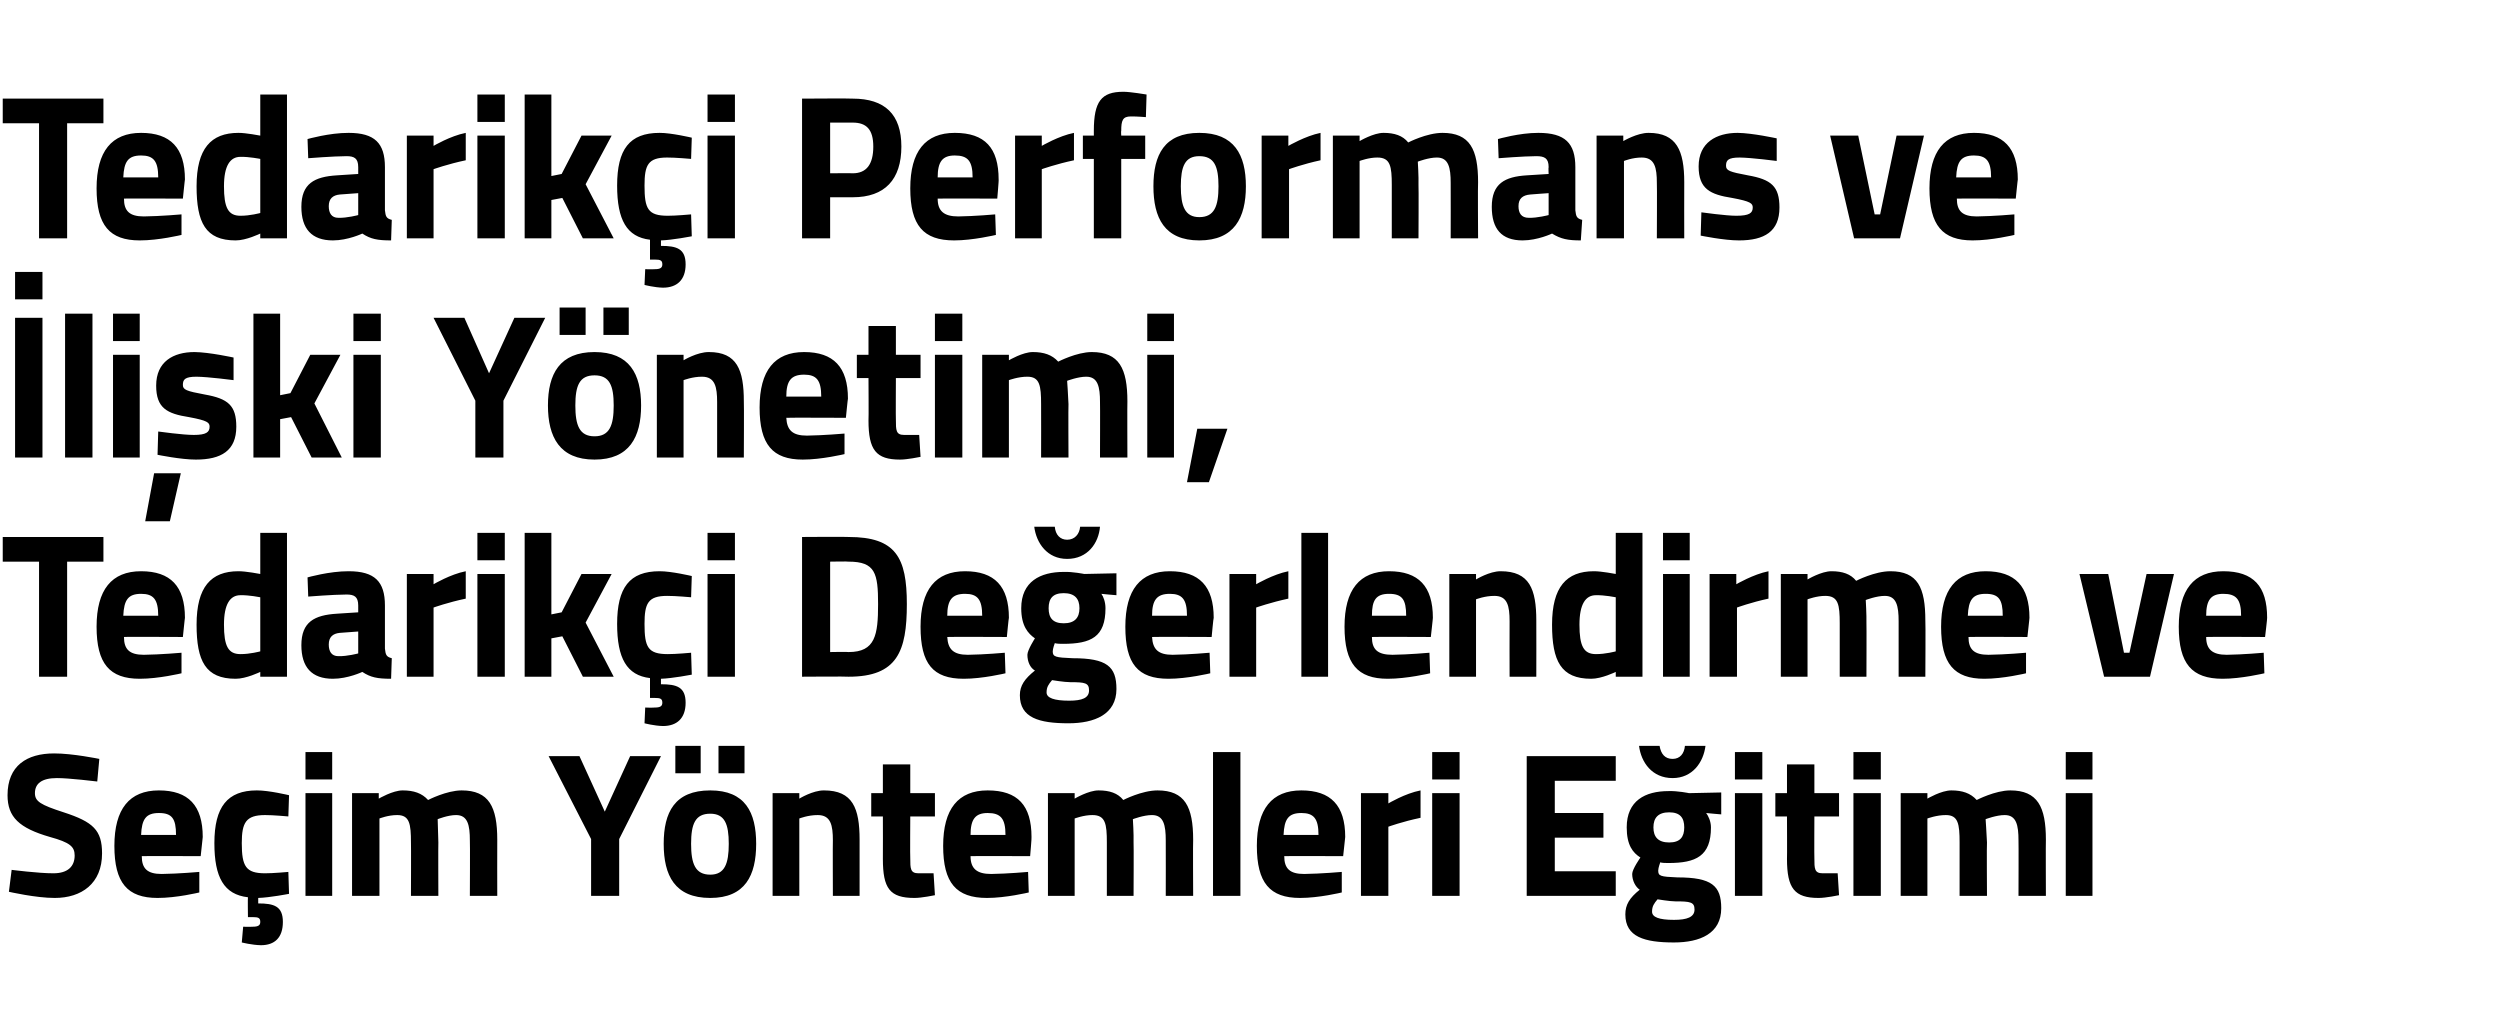 <?xml version="1.0" standalone="no"?><!DOCTYPE svg PUBLIC "-//W3C//DTD SVG 1.1//EN" "http://www.w3.org/Graphics/SVG/1.1/DTD/svg11.dtd"><svg xmlns="http://www.w3.org/2000/svg" version="1.1" width="365px" height="148.5px" viewBox="0 -10 365 148.5" style="top:-10px">  <desc>Tedarik i Performans ve li ki Y netimi, Tedarik i De erlendirme ve Se im Y ntemleri E itimi</desc>  <defs/>  <g id="Polygon383312">    <path d="M 14.2 104.1 C 14.2 104.1 10.03 103.59 8.3 103.6 C 6.1 103.6 5.1 104.4 5.1 105.8 C 5.1 107 5.9 107.5 9.3 108.6 C 13.6 110 14.9 111.2 14.9 114.6 C 14.9 119 11.9 121.1 8 121.1 C 5.26 121.11 1.3 120.2 1.3 120.2 L 1.7 117 C 1.7 117 5.67 117.51 7.8 117.5 C 9.9 117.5 10.9 116.5 10.9 114.9 C 10.9 113.6 10.2 113 7.3 112.2 C 2.8 110.9 1.1 109.3 1.1 106.1 C 1.1 101.8 3.9 100 7.9 100 C 10.58 99.99 14.5 100.8 14.5 100.8 L 14.2 104.1 Z M 29.1 117.3 L 29.1 120.3 C 29.1 120.3 25.76 121.11 23 121.1 C 18.6 121.1 16.7 118.9 16.7 113.5 C 16.7 108.1 18.9 105.4 23.2 105.4 C 27.5 105.4 29.6 107.6 29.6 112.2 C 29.61 112.17 29.3 115 29.3 115 C 29.3 115 20.68 114.96 20.7 115 C 20.7 116.8 21.5 117.6 23.6 117.6 C 26.06 117.57 29.1 117.3 29.1 117.3 Z M 25.7 111.9 C 25.7 109.5 25.1 108.7 23.2 108.7 C 21.3 108.7 20.7 109.6 20.6 111.9 C 20.6 111.9 25.7 111.9 25.7 111.9 Z M 38.1 128 C 36.81 127.98 35.3 127.6 35.3 127.6 L 35.5 125.3 C 35.5 125.3 36.36 125.34 36.9 125.3 C 37.7 125.3 38 125.1 38 124.6 C 38 124 37.7 123.9 36.9 123.9 C 36.86 123.9 36.2 123.9 36.2 123.9 C 36.2 123.9 36.16 121.02 36.2 121 C 32.7 120.6 31.3 118.1 31.3 113.1 C 31.3 107.8 33.2 105.4 37.5 105.4 C 39.25 105.39 42.2 106.1 42.2 106.1 L 42.1 109.2 C 42.1 109.2 39.8 108.99 38.7 109 C 35.9 109 35.3 110.1 35.3 113.1 C 35.3 116.5 35.9 117.5 38.7 117.5 C 39.83 117.51 42.1 117.3 42.1 117.3 L 42.2 120.5 C 42.2 120.5 39.39 121.05 37.7 121.1 C 37.7 121.1 37.7 121.9 37.7 121.9 C 40 121.9 41.3 122.3 41.3 124.6 C 41.3 126.9 40.1 128 38.1 128 Z M 44.6 105.8 L 48.5 105.8 L 48.5 120.8 L 44.6 120.8 L 44.6 105.8 Z M 44.6 99.8 L 48.5 99.8 L 48.5 103.8 L 44.6 103.8 L 44.6 99.8 Z M 51.4 120.8 L 51.4 105.8 L 55.3 105.8 L 55.3 106.6 C 55.3 106.6 57.35 105.39 58.8 105.4 C 60.4 105.4 61.6 105.8 62.5 106.8 C 62.5 106.8 65.2 105.4 67.4 105.4 C 71.4 105.4 72.6 107.8 72.6 112.6 C 72.58 112.62 72.6 120.8 72.6 120.8 L 68.6 120.8 C 68.6 120.8 68.64 112.74 68.6 112.7 C 68.6 110.5 68.3 109 66.6 109 C 65.41 108.99 63.9 109.6 63.9 109.6 C 63.9 109.6 63.97 111.81 64 113 C 63.97 112.98 64 120.8 64 120.8 L 60 120.8 C 60 120.8 60.03 113.04 60 113 C 60 110.3 59.8 109 58 109 C 56.68 108.99 55.4 109.5 55.4 109.5 L 55.4 120.8 L 51.4 120.8 Z M 90.4 120.8 L 86.3 120.8 L 86.3 112.5 L 80.1 100.4 L 84.6 100.4 L 88.3 108.5 L 92 100.4 L 96.5 100.4 L 90.4 112.5 L 90.4 120.8 Z M 96.9 113.2 C 96.9 117.8 98.5 121.1 103.7 121.1 C 108.8 121.1 110.4 117.8 110.4 113.2 C 110.4 108.6 108.8 105.4 103.7 105.4 C 98.5 105.4 96.9 108.6 96.9 113.2 Z M 100.9 113.2 C 100.9 110.3 101.5 108.8 103.7 108.8 C 105.8 108.8 106.4 110.3 106.4 113.2 C 106.4 116.1 105.8 117.7 103.7 117.7 C 101.5 117.7 100.9 116.1 100.9 113.2 Z M 98.6 98.9 L 102.3 98.9 L 102.3 102.9 L 98.6 102.9 L 98.6 98.9 Z M 104.9 98.9 L 108.7 98.9 L 108.7 102.9 L 104.9 102.9 L 104.9 98.9 Z M 112.8 120.8 L 112.8 105.8 L 116.7 105.8 L 116.7 106.6 C 116.7 106.6 118.66 105.39 120.3 105.4 C 124.5 105.4 125.5 108 125.5 112.6 C 125.51 112.62 125.5 120.8 125.5 120.8 L 121.6 120.8 C 121.6 120.8 121.57 112.74 121.6 112.7 C 121.6 110.5 121.3 109 119.4 109 C 117.98 108.99 116.7 109.5 116.7 109.5 L 116.7 120.8 L 112.8 120.8 Z M 132.9 109.2 C 132.9 109.2 132.86 115.32 132.9 115.3 C 132.9 116.8 132.9 117.5 134.1 117.5 C 134.92 117.51 136.3 117.5 136.3 117.5 L 136.5 120.7 C 136.5 120.7 134.54 121.11 133.5 121.1 C 129.9 121.1 128.9 119.7 128.9 115.4 C 128.92 115.41 128.9 109.2 128.9 109.2 L 127.2 109.2 L 127.2 105.8 L 128.9 105.8 L 128.9 101.6 L 132.9 101.6 L 132.9 105.8 L 136.5 105.8 L 136.5 109.2 L 132.9 109.2 Z M 150.1 117.3 L 150.2 120.3 C 150.2 120.3 146.8 121.11 144.1 121.1 C 139.6 121.1 137.7 118.9 137.7 113.5 C 137.7 108.1 139.9 105.4 144.2 105.4 C 148.6 105.4 150.6 107.6 150.6 112.2 C 150.65 112.17 150.4 115 150.4 115 C 150.4 115 141.71 114.96 141.7 115 C 141.7 116.8 142.6 117.6 144.7 117.6 C 147.09 117.57 150.1 117.3 150.1 117.3 Z M 146.8 111.9 C 146.8 109.5 146.1 108.7 144.2 108.7 C 142.4 108.7 141.7 109.6 141.7 111.9 C 141.7 111.9 146.8 111.9 146.8 111.9 Z M 153 120.8 L 153 105.8 L 156.9 105.8 L 156.9 106.6 C 156.9 106.6 158.93 105.39 160.4 105.4 C 162 105.4 163.2 105.8 164 106.8 C 164 106.8 166.7 105.4 169 105.4 C 173 105.4 174.2 107.8 174.2 112.6 C 174.16 112.62 174.2 120.8 174.2 120.8 L 170.2 120.8 C 170.2 120.8 170.22 112.74 170.2 112.7 C 170.2 110.5 169.9 109 168.2 109 C 166.98 108.99 165.4 109.6 165.4 109.6 C 165.4 109.6 165.54 111.81 165.5 113 C 165.54 112.98 165.5 120.8 165.5 120.8 L 161.6 120.8 C 161.6 120.8 161.6 113.04 161.6 113 C 161.6 110.3 161.4 109 159.5 109 C 158.25 108.99 156.9 109.5 156.9 109.5 L 156.9 120.8 L 153 120.8 Z M 177.1 99.8 L 181.1 99.8 L 181.1 120.8 L 177.1 120.8 L 177.1 99.8 Z M 195.9 117.3 L 195.9 120.3 C 195.9 120.3 192.56 121.11 189.8 121.1 C 185.4 121.1 183.5 118.9 183.5 113.5 C 183.5 108.1 185.7 105.4 190 105.4 C 194.3 105.4 196.4 107.6 196.4 112.2 C 196.41 112.17 196.1 115 196.1 115 C 196.1 115 187.47 114.96 187.5 115 C 187.5 116.8 188.3 117.6 190.4 117.6 C 192.85 117.57 195.9 117.3 195.9 117.3 Z M 192.5 111.9 C 192.5 109.5 191.8 108.7 190 108.7 C 188.1 108.7 187.5 109.6 187.4 111.9 C 187.4 111.9 192.5 111.9 192.5 111.9 Z M 198.7 105.8 L 202.7 105.8 L 202.7 107.3 C 202.7 107.3 205.13 105.84 207.4 105.4 C 207.4 105.4 207.4 109.4 207.4 109.4 C 204.77 109.95 202.7 110.7 202.7 110.7 L 202.7 120.8 L 198.7 120.8 L 198.7 105.8 Z M 209.1 105.8 L 213.1 105.8 L 213.1 120.8 L 209.1 120.8 L 209.1 105.8 Z M 209.1 99.8 L 213.1 99.8 L 213.1 103.8 L 209.1 103.8 L 209.1 99.8 Z M 222.9 100.4 L 235.9 100.4 L 235.9 104 L 227 104 L 227 108.7 L 234.1 108.7 L 234.1 112.3 L 227 112.3 L 227 117.2 L 235.9 117.2 L 235.9 120.8 L 222.9 120.8 L 222.9 100.4 Z M 237.3 123.5 C 237.3 122.1 237.9 121.1 239.4 119.9 C 238.8 119.5 238.3 118.6 238.3 117.6 C 238.3 116.9 239.5 115.2 239.5 115.2 C 238.4 114.5 237.5 113.4 237.5 110.8 C 237.5 106.9 240.2 105.5 243.6 105.5 C 244.93 105.45 246.6 105.8 246.6 105.8 L 251.3 105.7 L 251.3 108.9 C 251.3 108.9 249.14 108.72 249.1 108.7 C 249.4 109.1 249.8 109.9 249.8 110.8 C 249.8 115 247.6 116 243.6 116 C 243.3 116 242.6 116 242.4 115.9 C 242.4 115.9 242.1 116.7 242.1 117.1 C 242.1 117.9 242.4 118 244.9 118.1 C 249.9 118.1 251.3 119.3 251.3 122.6 C 251.3 126.3 248.2 127.6 244.4 127.6 C 240.1 127.6 237.3 126.8 237.3 123.5 Z M 242 121.3 C 241.5 121.9 241.2 122.3 241.2 123.1 C 241.2 123.9 242.2 124.3 244.4 124.3 C 246.3 124.3 247.4 123.9 247.4 122.8 C 247.4 121.7 246.8 121.6 244.6 121.6 C 243.8 121.6 242 121.3 242 121.3 Z M 245.9 110.8 C 245.9 109.4 245.3 108.6 243.7 108.6 C 242.1 108.6 241.4 109.4 241.4 110.8 C 241.4 112.2 242.1 113 243.7 113 C 245.3 113 245.9 112.2 245.9 110.8 Z M 242.3 98.9 C 242.5 100.1 243.1 100.8 244.2 100.8 C 245.3 100.8 245.9 100 246 98.9 C 246 98.9 249 98.9 249 98.9 C 248.7 101.3 247.1 103.6 244.2 103.6 C 241.2 103.6 239.6 101.3 239.3 98.9 C 239.3 98.9 242.3 98.9 242.3 98.9 Z M 253.3 105.8 L 257.3 105.8 L 257.3 120.8 L 253.3 120.8 L 253.3 105.8 Z M 253.3 99.8 L 257.3 99.8 L 257.3 103.8 L 253.3 103.8 L 253.3 99.8 Z M 264.9 109.2 C 264.9 109.2 264.87 115.32 264.9 115.3 C 264.9 116.8 264.9 117.5 266.1 117.5 C 266.93 117.51 268.3 117.5 268.3 117.5 L 268.5 120.7 C 268.5 120.7 266.54 121.11 265.5 121.1 C 262 121.1 260.9 119.7 260.9 115.4 C 260.93 115.41 260.9 109.2 260.9 109.2 L 259.2 109.2 L 259.2 105.8 L 260.9 105.8 L 260.9 101.6 L 264.9 101.6 L 264.9 105.8 L 268.5 105.8 L 268.5 109.2 L 264.9 109.2 Z M 270.6 105.8 L 274.6 105.8 L 274.6 120.8 L 270.6 120.8 L 270.6 105.8 Z M 270.6 99.8 L 274.6 99.8 L 274.6 103.8 L 270.6 103.8 L 270.6 99.8 Z M 277.5 120.8 L 277.5 105.8 L 281.4 105.8 L 281.4 106.6 C 281.4 106.6 283.44 105.39 284.9 105.4 C 286.5 105.4 287.7 105.8 288.6 106.8 C 288.6 106.8 291.3 105.4 293.5 105.4 C 297.5 105.4 298.7 107.8 298.7 112.6 C 298.67 112.62 298.7 120.8 298.7 120.8 L 294.7 120.8 C 294.7 120.8 294.73 112.74 294.7 112.7 C 294.7 110.5 294.4 109 292.7 109 C 291.49 108.99 289.9 109.6 289.9 109.6 C 289.9 109.6 290.05 111.81 290.1 113 C 290.05 112.98 290.1 120.8 290.1 120.8 L 286.1 120.8 C 286.1 120.8 286.11 113.04 286.1 113 C 286.1 110.3 285.9 109 284.1 109 C 282.76 108.99 281.4 109.5 281.4 109.5 L 281.4 120.8 L 277.5 120.8 Z M 301.6 105.8 L 305.5 105.8 L 305.5 120.8 L 301.6 120.8 L 301.6 105.8 Z M 301.6 99.8 L 305.5 99.8 L 305.5 103.8 L 301.6 103.8 L 301.6 99.8 Z " stroke="none" fill="#000"/>  </g>  <g id="Polygon383311">    <path d="M 0.4 68.4 L 15.1 68.4 L 15.1 72 L 9.8 72 L 9.8 88.8 L 5.7 88.8 L 5.7 72 L 0.4 72 L 0.4 68.4 Z M 26.5 85.3 L 26.5 88.3 C 26.5 88.3 23.14 89.11 20.4 89.1 C 16 89.1 14.1 86.9 14.1 81.5 C 14.1 76.1 16.3 73.4 20.6 73.4 C 24.9 73.4 27 75.6 27 80.2 C 26.99 80.17 26.7 83 26.7 83 C 26.7 83 18.05 82.96 18.1 83 C 18.1 84.8 18.9 85.6 21 85.6 C 23.43 85.57 26.5 85.3 26.5 85.3 Z M 23.1 79.9 C 23.1 77.5 22.4 76.7 20.6 76.7 C 18.7 76.7 18.1 77.6 18 79.9 C 18 79.9 23.1 79.9 23.1 79.9 Z M 41.9 88.8 L 38 88.8 L 38 88.1 C 38 88.1 35.94 89.11 34.4 89.1 C 30 89.1 28.7 86.5 28.7 81.2 C 28.7 75.7 30.8 73.4 34.8 73.4 C 35.89 73.39 38 73.8 38 73.8 L 38 67.8 L 41.9 67.8 L 41.9 88.8 Z M 38 85.1 L 38 77.2 C 38 77.2 36.36 76.87 35.1 76.9 C 33.6 76.9 32.7 78.2 32.7 81.2 C 32.7 84.3 33.3 85.5 35.1 85.5 C 36.5 85.51 38 85.1 38 85.1 Z M 56.2 84.7 C 56.3 85.6 56.4 85.9 57.2 86.1 C 57.2 86.1 57.1 89.1 57.1 89.1 C 55.1 89.1 54.1 88.9 52.9 88.1 C 52.9 88.1 50.8 89.1 48.6 89.1 C 45.5 89.1 44 87.4 44 84.2 C 44 80.8 45.9 79.8 49.2 79.6 C 49.16 79.6 52.3 79.4 52.3 79.4 C 52.3 79.4 52.3 78.43 52.3 78.4 C 52.3 77.1 51.7 76.8 50.6 76.8 C 48.63 76.81 45 77.1 45 77.1 L 44.9 74.3 C 44.9 74.3 48.07 73.39 50.9 73.4 C 54.7 73.4 56.2 74.9 56.2 78.4 C 56.2 78.4 56.2 84.7 56.2 84.7 Z M 49.6 82.4 C 48.6 82.5 48 83 48 84.1 C 48 85.1 48.4 85.8 49.4 85.8 C 50.68 85.84 52.3 85.4 52.3 85.4 L 52.3 82.2 C 52.3 82.2 49.63 82.39 49.6 82.4 Z M 59.4 73.8 L 63.3 73.8 L 63.3 75.3 C 63.3 75.3 65.75 73.84 68 73.4 C 68 73.4 68 77.4 68 77.4 C 65.39 77.95 63.3 78.7 63.3 78.7 L 63.3 88.8 L 59.4 88.8 L 59.4 73.8 Z M 69.7 73.8 L 73.7 73.8 L 73.7 88.8 L 69.7 88.8 L 69.7 73.8 Z M 69.7 67.8 L 73.7 67.8 L 73.7 71.8 L 69.7 71.8 L 69.7 67.8 Z M 76.6 88.8 L 76.6 67.8 L 80.5 67.8 L 80.5 79.7 L 82 79.4 L 84.9 73.8 L 89.3 73.8 L 85.5 80.9 L 89.6 88.8 L 85.1 88.8 L 82.1 82.9 L 80.5 83.2 L 80.5 88.8 L 76.6 88.8 Z M 96.8 96 C 95.56 95.98 94.1 95.6 94.1 95.6 L 94.2 93.3 C 94.2 93.3 95.12 93.34 95.6 93.3 C 96.4 93.3 96.7 93.1 96.7 92.6 C 96.7 92 96.4 91.9 95.6 91.9 C 95.62 91.9 94.9 91.9 94.9 91.9 C 94.9 91.9 94.91 89.02 94.9 89 C 91.5 88.6 90.1 86.1 90.1 81.1 C 90.1 75.8 91.9 73.4 96.3 73.4 C 98 73.39 101 74.1 101 74.1 L 100.9 77.2 C 100.9 77.2 98.56 76.99 97.4 77 C 94.6 77 94.1 78.1 94.1 81.1 C 94.1 84.5 94.6 85.5 97.5 85.5 C 98.59 85.51 100.9 85.3 100.9 85.3 L 101 88.5 C 101 88.5 98.15 89.05 96.5 89.1 C 96.5 89.1 96.5 89.9 96.5 89.9 C 98.8 89.9 100.1 90.3 100.1 92.6 C 100.1 94.9 98.8 96 96.8 96 Z M 103.3 73.8 L 107.3 73.8 L 107.3 88.8 L 103.3 88.8 L 103.3 73.8 Z M 103.3 67.8 L 107.3 67.8 L 107.3 71.8 L 103.3 71.8 L 103.3 67.8 Z M 117.1 88.8 L 117.1 68.4 C 117.1 68.4 123.86 68.35 123.9 68.4 C 130.8 68.4 132.4 71.4 132.4 78.2 C 132.4 85.1 131 88.8 123.9 88.8 C 123.86 88.75 117.1 88.8 117.1 88.8 Z M 123.9 72 C 123.86 71.95 121.2 72 121.2 72 L 121.2 85.2 C 121.2 85.2 123.86 85.15 123.9 85.2 C 127.8 85.2 128.2 82.7 128.2 78.2 C 128.2 73.7 127.8 72 123.9 72 Z M 146.7 85.3 L 146.8 88.3 C 146.8 88.3 143.42 89.11 140.7 89.1 C 136.2 89.1 134.4 86.9 134.4 81.5 C 134.4 76.1 136.6 73.4 140.9 73.4 C 145.2 73.4 147.3 75.6 147.3 80.2 C 147.27 80.17 147 83 147 83 C 147 83 138.34 82.96 138.3 83 C 138.4 84.8 139.2 85.6 141.3 85.6 C 143.72 85.57 146.7 85.3 146.7 85.3 Z M 143.4 79.9 C 143.4 77.5 142.7 76.7 140.9 76.7 C 139 76.7 138.3 77.6 138.3 79.9 C 138.3 79.9 143.4 79.9 143.4 79.9 Z M 148.9 91.5 C 148.9 90.1 149.6 89.1 151.1 87.9 C 150.4 87.5 150 86.6 150 85.6 C 150 84.9 151.1 83.2 151.1 83.2 C 150.1 82.5 149.1 81.4 149.1 78.8 C 149.1 74.9 151.9 73.5 155.3 73.5 C 156.59 73.45 158.3 73.8 158.3 73.8 L 163 73.7 L 163 76.9 C 163 76.9 160.79 76.72 160.8 76.7 C 161.1 77.1 161.4 77.9 161.4 78.8 C 161.4 83 159.3 84 155.2 84 C 154.9 84 154.3 84 154 83.9 C 154 83.9 153.7 84.7 153.7 85.1 C 153.7 85.9 154.1 86 156.6 86.1 C 161.6 86.1 163 87.3 163 90.6 C 163 94.3 159.8 95.6 156 95.6 C 151.7 95.6 148.9 94.8 148.9 91.5 Z M 153.6 89.3 C 153.1 89.9 152.8 90.3 152.8 91.1 C 152.8 91.9 153.9 92.3 156.1 92.3 C 158 92.3 159 91.9 159 90.8 C 159 89.7 158.4 89.6 156.3 89.6 C 155.4 89.6 153.6 89.3 153.6 89.3 Z M 157.6 78.8 C 157.6 77.4 156.9 76.6 155.3 76.6 C 153.7 76.6 153.1 77.4 153.1 78.8 C 153.1 80.2 153.7 81 155.3 81 C 156.9 81 157.6 80.2 157.6 78.8 Z M 154 66.9 C 154.1 68.1 154.8 68.8 155.8 68.8 C 156.9 68.8 157.6 68 157.7 66.9 C 157.7 66.9 160.6 66.9 160.6 66.9 C 160.4 69.3 158.8 71.6 155.8 71.6 C 152.9 71.6 151.3 69.3 151 66.9 C 151 66.9 154 66.9 154 66.9 Z M 176.6 85.3 L 176.7 88.3 C 176.7 88.3 173.31 89.11 170.6 89.1 C 166.1 89.1 164.3 86.9 164.3 81.5 C 164.3 76.1 166.5 73.4 170.8 73.4 C 175.1 73.4 177.2 75.6 177.2 80.2 C 177.16 80.17 176.9 83 176.9 83 C 176.9 83 168.22 82.96 168.2 83 C 168.3 84.8 169.1 85.6 171.2 85.6 C 173.6 85.57 176.6 85.3 176.6 85.3 Z M 173.3 79.9 C 173.3 77.5 172.6 76.7 170.8 76.7 C 168.9 76.7 168.2 77.6 168.2 79.9 C 168.2 79.9 173.3 79.9 173.3 79.9 Z M 179.5 73.8 L 183.4 73.8 L 183.4 75.3 C 183.4 75.3 185.88 73.84 188.1 73.4 C 188.1 73.4 188.1 77.4 188.1 77.4 C 185.53 77.95 183.4 78.7 183.4 78.7 L 183.4 88.8 L 179.5 88.8 L 179.5 73.8 Z M 190 67.8 L 193.9 67.8 L 193.9 88.8 L 190 88.8 L 190 67.8 Z M 208.7 85.3 L 208.8 88.3 C 208.8 88.3 205.37 89.11 202.6 89.1 C 198.2 89.1 196.3 86.9 196.3 81.5 C 196.3 76.1 198.5 73.4 202.8 73.4 C 207.1 73.4 209.2 75.6 209.2 80.2 C 209.22 80.17 208.9 83 208.9 83 C 208.9 83 200.28 82.96 200.3 83 C 200.3 84.8 201.1 85.6 203.3 85.6 C 205.66 85.57 208.7 85.3 208.7 85.3 Z M 205.3 79.9 C 205.3 77.5 204.7 76.7 202.8 76.7 C 200.9 76.7 200.3 77.6 200.3 79.9 C 200.3 79.9 205.3 79.9 205.3 79.9 Z M 211.6 88.8 L 211.6 73.8 L 215.5 73.8 L 215.5 74.6 C 215.5 74.6 217.47 73.39 219.1 73.4 C 223.3 73.4 224.3 76 224.3 80.6 C 224.32 80.62 224.3 88.8 224.3 88.8 L 220.4 88.8 C 220.4 88.8 220.38 80.74 220.4 80.7 C 220.4 78.5 220.1 77 218.2 77 C 216.79 76.99 215.5 77.5 215.5 77.5 L 215.5 88.8 L 211.6 88.8 Z M 239.8 88.8 L 235.9 88.8 L 235.9 88.1 C 235.9 88.1 233.84 89.11 232.3 89.1 C 227.9 89.1 226.6 86.5 226.6 81.2 C 226.6 75.7 228.7 73.4 232.7 73.4 C 233.78 73.39 235.9 73.8 235.9 73.8 L 235.9 67.8 L 239.8 67.8 L 239.8 88.8 Z M 235.9 85.1 L 235.9 77.2 C 235.9 77.2 234.25 76.87 233 76.9 C 231.5 76.9 230.6 78.2 230.6 81.2 C 230.6 84.3 231.2 85.5 233 85.5 C 234.4 85.51 235.9 85.1 235.9 85.1 Z M 242.8 73.8 L 246.7 73.8 L 246.7 88.8 L 242.8 88.8 L 242.8 73.8 Z M 242.8 67.8 L 246.7 67.8 L 246.7 71.8 L 242.8 71.8 L 242.8 67.8 Z M 249.6 73.8 L 253.5 73.8 L 253.5 75.3 C 253.5 75.3 255.99 73.84 258.2 73.4 C 258.2 73.4 258.2 77.4 258.2 77.4 C 255.64 77.95 253.6 78.7 253.6 78.7 L 253.6 88.8 L 249.6 88.8 L 249.6 73.8 Z M 260 88.8 L 260 73.8 L 263.9 73.8 L 263.9 74.6 C 263.9 74.6 265.92 73.39 267.4 73.4 C 269 73.4 270.2 73.8 271 74.8 C 271 74.8 273.7 73.4 276 73.4 C 280 73.4 281.1 75.8 281.1 80.6 C 281.15 80.62 281.1 88.8 281.1 88.8 L 277.2 88.8 C 277.2 88.8 277.21 80.74 277.2 80.7 C 277.2 78.5 276.9 77 275.2 77 C 273.97 76.99 272.4 77.6 272.4 77.6 C 272.4 77.6 272.53 79.81 272.5 81 C 272.53 80.98 272.5 88.8 272.5 88.8 L 268.6 88.8 C 268.6 88.8 268.59 81.04 268.6 81 C 268.6 78.3 268.4 77 266.5 77 C 265.24 76.99 263.9 77.5 263.9 77.5 L 263.9 88.8 L 260 88.8 Z M 295.8 85.3 L 295.8 88.3 C 295.8 88.3 292.46 89.11 289.7 89.1 C 285.3 89.1 283.4 86.9 283.4 81.5 C 283.4 76.1 285.6 73.4 289.9 73.4 C 294.2 73.4 296.3 75.6 296.3 80.2 C 296.32 80.17 296 83 296 83 C 296 83 287.38 82.96 287.4 83 C 287.4 84.8 288.2 85.6 290.3 85.6 C 292.76 85.57 295.8 85.3 295.8 85.3 Z M 292.4 79.9 C 292.4 77.5 291.8 76.7 289.9 76.7 C 288 76.7 287.4 77.6 287.3 79.9 C 287.3 79.9 292.4 79.9 292.4 79.9 Z M 307.8 73.8 L 310.1 85.3 L 310.9 85.3 L 313.4 73.8 L 317.4 73.8 L 313.9 88.8 L 307.2 88.8 L 303.6 73.8 L 307.8 73.8 Z M 330.5 85.3 L 330.6 88.3 C 330.6 88.3 327.19 89.11 324.5 89.1 C 320 89.1 318.1 86.9 318.1 81.5 C 318.1 76.1 320.3 73.4 324.6 73.4 C 329 73.4 331 75.6 331 80.2 C 331.04 80.17 330.7 83 330.7 83 C 330.7 83 322.1 82.96 322.1 83 C 322.1 84.8 323 85.6 325.1 85.6 C 327.48 85.57 330.5 85.3 330.5 85.3 Z M 327.2 79.9 C 327.2 77.5 326.5 76.7 324.6 76.7 C 322.8 76.7 322.1 77.6 322.1 79.9 C 322.1 79.9 327.2 79.9 327.2 79.9 Z " stroke="none" fill="#000"/>  </g>  <g id="Polygon383310">    <path d="M 2.2 36.4 L 6.2 36.4 L 6.2 56.8 L 2.2 56.8 L 2.2 36.4 Z M 2.2 29.7 L 6.2 29.7 L 6.2 33.7 L 2.2 33.7 L 2.2 29.7 Z M 9.5 35.8 L 13.5 35.8 L 13.5 56.8 L 9.5 56.8 L 9.5 35.8 Z M 16.5 41.8 L 20.4 41.8 L 20.4 56.8 L 16.5 56.8 L 16.5 41.8 Z M 16.5 35.8 L 20.4 35.8 L 20.4 39.8 L 16.5 39.8 L 16.5 35.8 Z M 21.2 66.1 L 24.8 66.1 L 26.4 59.1 L 22.5 59.1 L 21.2 66.1 Z M 34.1 45.5 C 34.1 45.5 30.43 45.02 28.7 45 C 27 45 26.7 45.4 26.7 46.2 C 26.7 46.9 27.2 47.1 29.9 47.6 C 33.3 48.2 34.5 49.2 34.5 52.3 C 34.5 55.8 32.3 57.1 28.6 57.1 C 26.46 57.11 23 56.4 23 56.4 L 23.1 53 C 23.1 53 26.75 53.51 28.3 53.5 C 30.1 53.5 30.6 53.1 30.6 52.3 C 30.6 51.7 30.3 51.4 27.6 50.9 C 24.4 50.4 22.8 49.6 22.8 46.3 C 22.8 42.8 25.3 41.4 28.4 41.4 C 30.55 41.42 34.1 42.2 34.1 42.2 L 34.1 45.5 Z M 37 56.8 L 37 35.8 L 40.9 35.8 L 40.9 47.7 L 42.4 47.4 L 45.3 41.8 L 49.7 41.8 L 45.9 48.9 L 49.9 56.8 L 45.5 56.8 L 42.5 50.9 L 40.9 51.2 L 40.9 56.8 L 37 56.8 Z M 51.6 41.8 L 55.6 41.8 L 55.6 56.8 L 51.6 56.8 L 51.6 41.8 Z M 51.6 35.8 L 55.6 35.8 L 55.6 39.8 L 51.6 39.8 L 51.6 35.8 Z M 73.5 56.8 L 69.4 56.8 L 69.4 48.5 L 63.3 36.4 L 67.8 36.4 L 71.4 44.5 L 75.1 36.4 L 79.6 36.4 L 73.5 48.5 L 73.5 56.8 Z M 80 49.2 C 80 53.8 81.7 57.1 86.8 57.1 C 91.9 57.1 93.6 53.8 93.6 49.2 C 93.6 44.6 91.9 41.4 86.8 41.4 C 81.7 41.4 80 44.6 80 49.2 Z M 84 49.2 C 84 46.3 84.6 44.8 86.8 44.8 C 89 44.8 89.6 46.3 89.6 49.2 C 89.6 52.1 89 53.7 86.8 53.7 C 84.6 53.7 84 52.1 84 49.2 Z M 81.7 34.9 L 85.5 34.9 L 85.5 38.9 L 81.7 38.9 L 81.7 34.9 Z M 88.1 34.9 L 91.8 34.9 L 91.8 38.9 L 88.1 38.9 L 88.1 34.9 Z M 95.9 56.8 L 95.9 41.8 L 99.8 41.8 L 99.8 42.6 C 99.8 42.6 101.79 41.39 103.5 41.4 C 107.6 41.4 108.6 44 108.6 48.6 C 108.64 48.62 108.6 56.8 108.6 56.8 L 104.7 56.8 C 104.7 56.8 104.7 48.74 104.7 48.7 C 104.7 46.5 104.4 45 102.5 45 C 101.12 44.99 99.8 45.5 99.8 45.5 L 99.8 56.8 L 95.9 56.8 Z M 123.3 53.3 L 123.3 56.3 C 123.3 56.3 119.93 57.11 117.2 57.1 C 112.8 57.1 110.9 54.9 110.9 49.5 C 110.9 44.1 113.1 41.4 117.4 41.4 C 121.7 41.4 123.8 43.6 123.8 48.2 C 123.78 48.17 123.5 51 123.5 51 C 123.5 51 114.84 50.96 114.8 51 C 114.9 52.8 115.7 53.6 117.8 53.6 C 120.22 53.57 123.3 53.3 123.3 53.3 Z M 119.9 47.9 C 119.9 45.5 119.2 44.7 117.4 44.7 C 115.5 44.7 114.8 45.6 114.8 47.9 C 114.8 47.9 119.9 47.9 119.9 47.9 Z M 130.8 45.2 C 130.8 45.2 130.77 51.32 130.8 51.3 C 130.8 52.8 130.8 53.5 132 53.5 C 132.83 53.51 134.2 53.5 134.2 53.5 L 134.4 56.7 C 134.4 56.7 132.45 57.11 131.4 57.1 C 127.9 57.1 126.8 55.7 126.8 51.4 C 126.84 51.41 126.8 45.2 126.8 45.2 L 125.1 45.2 L 125.1 41.8 L 126.8 41.8 L 126.8 37.6 L 130.8 37.6 L 130.8 41.8 L 134.4 41.8 L 134.4 45.2 L 130.8 45.2 Z M 136.5 41.8 L 140.5 41.8 L 140.5 56.8 L 136.5 56.8 L 136.5 41.8 Z M 136.5 35.8 L 140.5 35.8 L 140.5 39.8 L 136.5 39.8 L 136.5 35.8 Z M 143.4 56.8 L 143.4 41.8 L 147.3 41.8 L 147.3 42.6 C 147.3 42.6 149.34 41.39 150.8 41.4 C 152.4 41.4 153.6 41.8 154.5 42.8 C 154.5 42.8 157.2 41.4 159.4 41.4 C 163.4 41.4 164.6 43.8 164.6 48.6 C 164.57 48.62 164.6 56.8 164.6 56.8 L 160.6 56.8 C 160.6 56.8 160.63 48.74 160.6 48.7 C 160.6 46.5 160.3 45 158.6 45 C 157.4 44.99 155.8 45.6 155.8 45.6 C 155.8 45.6 155.96 47.81 156 49 C 155.96 48.98 156 56.8 156 56.8 L 152 56.8 C 152 56.8 152.02 49.04 152 49 C 152 46.3 151.8 45 150 45 C 148.67 44.99 147.3 45.5 147.3 45.5 L 147.3 56.8 L 143.4 56.8 Z M 167.5 41.8 L 171.4 41.8 L 171.4 56.8 L 167.5 56.8 L 167.5 41.8 Z M 167.5 35.8 L 171.4 35.8 L 171.4 39.8 L 167.5 39.8 L 167.5 35.8 Z M 174.8 52.6 L 179.2 52.6 L 176.5 60.4 L 173.3 60.4 L 174.8 52.6 Z " stroke="none" fill="#000"/>  </g>  <g id="Polygon383309">    <path d="M 0.4 4.4 L 15.1 4.4 L 15.1 8 L 9.8 8 L 9.8 24.8 L 5.7 24.8 L 5.7 8 L 0.4 8 L 0.4 4.4 Z M 26.5 21.3 L 26.5 24.3 C 26.5 24.3 23.14 25.11 20.4 25.1 C 16 25.1 14.1 22.9 14.1 17.5 C 14.1 12.1 16.3 9.4 20.6 9.4 C 24.9 9.4 27 11.6 27 16.2 C 26.99 16.17 26.7 19 26.7 19 C 26.7 19 18.05 18.96 18.1 19 C 18.1 20.8 18.9 21.6 21 21.6 C 23.43 21.57 26.5 21.3 26.5 21.3 Z M 23.1 15.9 C 23.1 13.5 22.4 12.7 20.6 12.7 C 18.7 12.7 18.1 13.6 18 15.9 C 18 15.9 23.1 15.9 23.1 15.9 Z M 41.9 24.8 L 38 24.8 L 38 24.1 C 38 24.1 35.94 25.11 34.4 25.1 C 30 25.1 28.7 22.5 28.7 17.2 C 28.7 11.7 30.8 9.4 34.8 9.4 C 35.89 9.39 38 9.8 38 9.8 L 38 3.8 L 41.9 3.8 L 41.9 24.8 Z M 38 21.1 L 38 13.2 C 38 13.2 36.36 12.87 35.1 12.9 C 33.6 12.9 32.7 14.2 32.7 17.2 C 32.7 20.3 33.3 21.5 35.1 21.5 C 36.5 21.51 38 21.1 38 21.1 Z M 56.2 20.7 C 56.3 21.6 56.4 21.9 57.2 22.1 C 57.2 22.1 57.1 25.1 57.1 25.1 C 55.1 25.1 54.1 24.9 52.9 24.1 C 52.9 24.1 50.8 25.1 48.6 25.1 C 45.5 25.1 44 23.4 44 20.2 C 44 16.8 45.9 15.8 49.2 15.6 C 49.16 15.6 52.3 15.4 52.3 15.4 C 52.3 15.4 52.3 14.43 52.3 14.4 C 52.3 13.1 51.7 12.8 50.6 12.8 C 48.63 12.81 45 13.1 45 13.1 L 44.9 10.3 C 44.9 10.3 48.07 9.39 50.9 9.4 C 54.7 9.4 56.2 10.9 56.2 14.4 C 56.2 14.4 56.2 20.7 56.2 20.7 Z M 49.6 18.4 C 48.6 18.5 48 19 48 20.1 C 48 21.1 48.4 21.8 49.4 21.8 C 50.68 21.84 52.3 21.4 52.3 21.4 L 52.3 18.2 C 52.3 18.2 49.63 18.39 49.6 18.4 Z M 59.4 9.8 L 63.3 9.8 L 63.3 11.3 C 63.3 11.3 65.75 9.84 68 9.4 C 68 9.4 68 13.4 68 13.4 C 65.39 13.95 63.3 14.7 63.3 14.7 L 63.3 24.8 L 59.4 24.8 L 59.4 9.8 Z M 69.7 9.8 L 73.7 9.8 L 73.7 24.8 L 69.7 24.8 L 69.7 9.8 Z M 69.7 3.8 L 73.7 3.8 L 73.7 7.8 L 69.7 7.8 L 69.7 3.8 Z M 76.6 24.8 L 76.6 3.8 L 80.5 3.8 L 80.5 15.7 L 82 15.4 L 84.9 9.8 L 89.3 9.8 L 85.5 16.9 L 89.6 24.8 L 85.1 24.8 L 82.1 18.9 L 80.5 19.2 L 80.5 24.8 L 76.6 24.8 Z M 96.8 32 C 95.56 31.98 94.1 31.6 94.1 31.6 L 94.2 29.3 C 94.2 29.3 95.12 29.34 95.6 29.3 C 96.4 29.3 96.7 29.1 96.7 28.6 C 96.7 28 96.4 27.9 95.6 27.9 C 95.62 27.9 94.9 27.9 94.9 27.9 C 94.9 27.9 94.91 25.02 94.9 25 C 91.5 24.6 90.1 22.1 90.1 17.1 C 90.1 11.8 91.9 9.4 96.3 9.4 C 98 9.39 101 10.1 101 10.1 L 100.9 13.2 C 100.9 13.2 98.56 12.99 97.4 13 C 94.6 13 94.1 14.1 94.1 17.1 C 94.1 20.5 94.6 21.5 97.5 21.5 C 98.59 21.51 100.9 21.3 100.9 21.3 L 101 24.5 C 101 24.5 98.15 25.05 96.5 25.1 C 96.5 25.1 96.5 25.9 96.5 25.9 C 98.8 25.9 100.1 26.3 100.1 28.6 C 100.1 30.9 98.8 32 96.8 32 Z M 103.3 9.8 L 107.3 9.8 L 107.3 24.8 L 103.3 24.8 L 103.3 9.8 Z M 103.3 3.8 L 107.3 3.8 L 107.3 7.8 L 103.3 7.8 L 103.3 3.8 Z M 121.2 18.8 L 121.2 24.8 L 117.1 24.8 L 117.1 4.4 C 117.1 4.4 124.48 4.35 124.5 4.4 C 129.2 4.4 131.6 6.7 131.6 11.4 C 131.6 16.2 129.2 18.8 124.5 18.8 C 124.48 18.81 121.2 18.8 121.2 18.8 Z M 124.5 15.3 C 126.5 15.3 127.5 14 127.5 11.4 C 127.5 8.9 126.5 7.9 124.5 7.9 C 124.45 7.89 121.2 7.9 121.2 7.9 L 121.2 15.3 C 121.2 15.3 124.45 15.27 124.5 15.3 Z M 145.3 21.3 L 145.4 24.3 C 145.4 24.3 141.99 25.11 139.3 25.1 C 134.8 25.1 132.9 22.9 132.9 17.5 C 132.9 12.1 135.1 9.4 139.4 9.4 C 143.8 9.4 145.8 11.6 145.8 16.2 C 145.85 16.17 145.6 19 145.6 19 C 145.6 19 136.91 18.96 136.9 19 C 136.9 20.8 137.8 21.6 139.9 21.6 C 142.29 21.57 145.3 21.3 145.3 21.3 Z M 142 15.9 C 142 13.5 141.3 12.7 139.4 12.7 C 137.6 12.7 136.9 13.6 136.9 15.9 C 136.9 15.9 142 15.9 142 15.9 Z M 148.2 9.8 L 152.1 9.8 L 152.1 11.3 C 152.1 11.3 154.57 9.84 156.8 9.4 C 156.8 9.4 156.8 13.4 156.8 13.4 C 154.21 13.95 152.1 14.7 152.1 14.7 L 152.1 24.8 L 148.2 24.8 L 148.2 9.8 Z M 163.7 24.8 L 159.7 24.8 L 159.7 13.2 L 158.1 13.2 L 158.1 9.8 L 159.7 9.8 C 159.7 9.8 159.71 9.09 159.7 9.1 C 159.7 4.8 160.8 3.4 164 3.4 C 164.98 3.39 167.4 3.8 167.4 3.8 L 167.3 7.1 C 167.3 7.1 166 6.99 165.1 7 C 163.9 7 163.7 7.6 163.7 9.1 C 163.65 9.12 163.7 9.8 163.7 9.8 L 167.2 9.8 L 167.2 13.2 L 163.7 13.2 L 163.7 24.8 Z M 181.9 17.2 C 181.9 21.8 180.2 25.1 175.1 25.1 C 170 25.1 168.4 21.8 168.4 17.2 C 168.4 12.6 170 9.4 175.1 9.4 C 180.2 9.4 181.9 12.6 181.9 17.2 Z M 177.9 17.2 C 177.9 14.3 177.3 12.8 175.1 12.8 C 173 12.8 172.4 14.3 172.4 17.2 C 172.4 20.1 173 21.7 175.1 21.7 C 177.3 21.7 177.9 20.1 177.9 17.2 Z M 184.2 9.8 L 188.1 9.8 L 188.1 11.3 C 188.1 11.3 190.6 9.84 192.8 9.4 C 192.8 9.4 192.8 13.4 192.8 13.4 C 190.25 13.95 188.2 14.7 188.2 14.7 L 188.2 24.8 L 184.2 24.8 L 184.2 9.8 Z M 194.6 24.8 L 194.6 9.8 L 198.5 9.8 L 198.5 10.6 C 198.5 10.6 200.53 9.39 202 9.4 C 203.6 9.4 204.8 9.8 205.6 10.8 C 205.6 10.8 208.3 9.4 210.6 9.4 C 214.6 9.4 215.8 11.8 215.8 16.6 C 215.75 16.62 215.8 24.8 215.8 24.8 L 211.8 24.8 C 211.8 24.8 211.82 16.74 211.8 16.7 C 211.8 14.5 211.5 13 209.8 13 C 208.58 12.99 207 13.6 207 13.6 C 207 13.6 207.14 15.81 207.1 17 C 207.14 16.98 207.1 24.8 207.1 24.8 L 203.2 24.8 C 203.2 24.8 203.2 17.04 203.2 17 C 203.2 14.3 203 13 201.1 13 C 199.85 12.99 198.5 13.5 198.5 13.5 L 198.5 24.8 L 194.6 24.8 Z M 230 20.7 C 230.1 21.6 230.2 21.9 231 22.1 C 231 22.1 230.8 25.1 230.8 25.1 C 228.9 25.1 227.9 24.9 226.6 24.1 C 226.6 24.1 224.5 25.1 222.3 25.1 C 219.2 25.1 217.8 23.4 217.8 20.2 C 217.8 16.8 219.7 15.8 222.9 15.6 C 222.91 15.6 226.1 15.4 226.1 15.4 C 226.1 15.4 226.05 14.43 226.1 14.4 C 226.1 13.1 225.5 12.8 224.3 12.8 C 222.38 12.81 218.8 13.1 218.8 13.1 L 218.7 10.3 C 218.7 10.3 221.82 9.39 224.6 9.4 C 228.5 9.4 230 10.9 230 14.4 C 230 14.4 230 20.7 230 20.7 Z M 223.4 18.4 C 222.3 18.5 221.7 19 221.7 20.1 C 221.7 21.1 222.1 21.8 223.2 21.8 C 224.44 21.84 226.1 21.4 226.1 21.4 L 226.1 18.2 C 226.1 18.2 223.38 18.39 223.4 18.4 Z M 233.1 24.8 L 233.1 9.8 L 237 9.8 L 237 10.6 C 237 10.6 239.03 9.39 240.7 9.4 C 244.8 9.4 245.9 12 245.9 16.6 C 245.88 16.62 245.9 24.8 245.9 24.8 L 241.9 24.8 C 241.9 24.8 241.94 16.74 241.9 16.7 C 241.9 14.5 241.6 13 239.7 13 C 238.35 12.99 237.1 13.5 237.1 13.5 L 237.1 24.8 L 233.1 24.8 Z M 259.4 13.5 C 259.4 13.5 255.72 13.02 254 13 C 252.3 13 252 13.4 252 14.2 C 252 14.9 252.5 15.1 255.2 15.6 C 258.6 16.2 259.8 17.2 259.8 20.3 C 259.8 23.8 257.6 25.1 253.9 25.1 C 251.75 25.11 248.3 24.4 248.3 24.4 L 248.4 21 C 248.4 21 252.05 21.51 253.5 21.5 C 255.4 21.5 255.9 21.1 255.9 20.3 C 255.9 19.7 255.6 19.4 252.9 18.9 C 249.7 18.4 248 17.6 248 14.3 C 248 10.8 250.6 9.4 253.7 9.4 C 255.84 9.42 259.4 10.2 259.4 10.2 L 259.4 13.5 Z M 271.3 9.8 L 273.7 21.3 L 274.5 21.3 L 276.9 9.8 L 280.9 9.8 L 277.4 24.8 L 270.7 24.8 L 267.2 9.8 L 271.3 9.8 Z M 294.1 21.3 L 294.1 24.3 C 294.1 24.3 290.74 25.11 288 25.1 C 283.6 25.1 281.7 22.9 281.7 17.5 C 281.7 12.1 283.9 9.4 288.2 9.4 C 292.5 9.4 294.6 11.6 294.6 16.2 C 294.59 16.17 294.3 19 294.3 19 C 294.3 19 285.66 18.96 285.7 19 C 285.7 20.8 286.5 21.6 288.6 21.6 C 291.04 21.57 294.1 21.3 294.1 21.3 Z M 290.7 15.9 C 290.7 13.5 290 12.7 288.2 12.7 C 286.3 12.7 285.7 13.6 285.6 15.9 C 285.6 15.9 290.7 15.9 290.7 15.9 Z " stroke="none" fill="#000"/>  </g></svg>